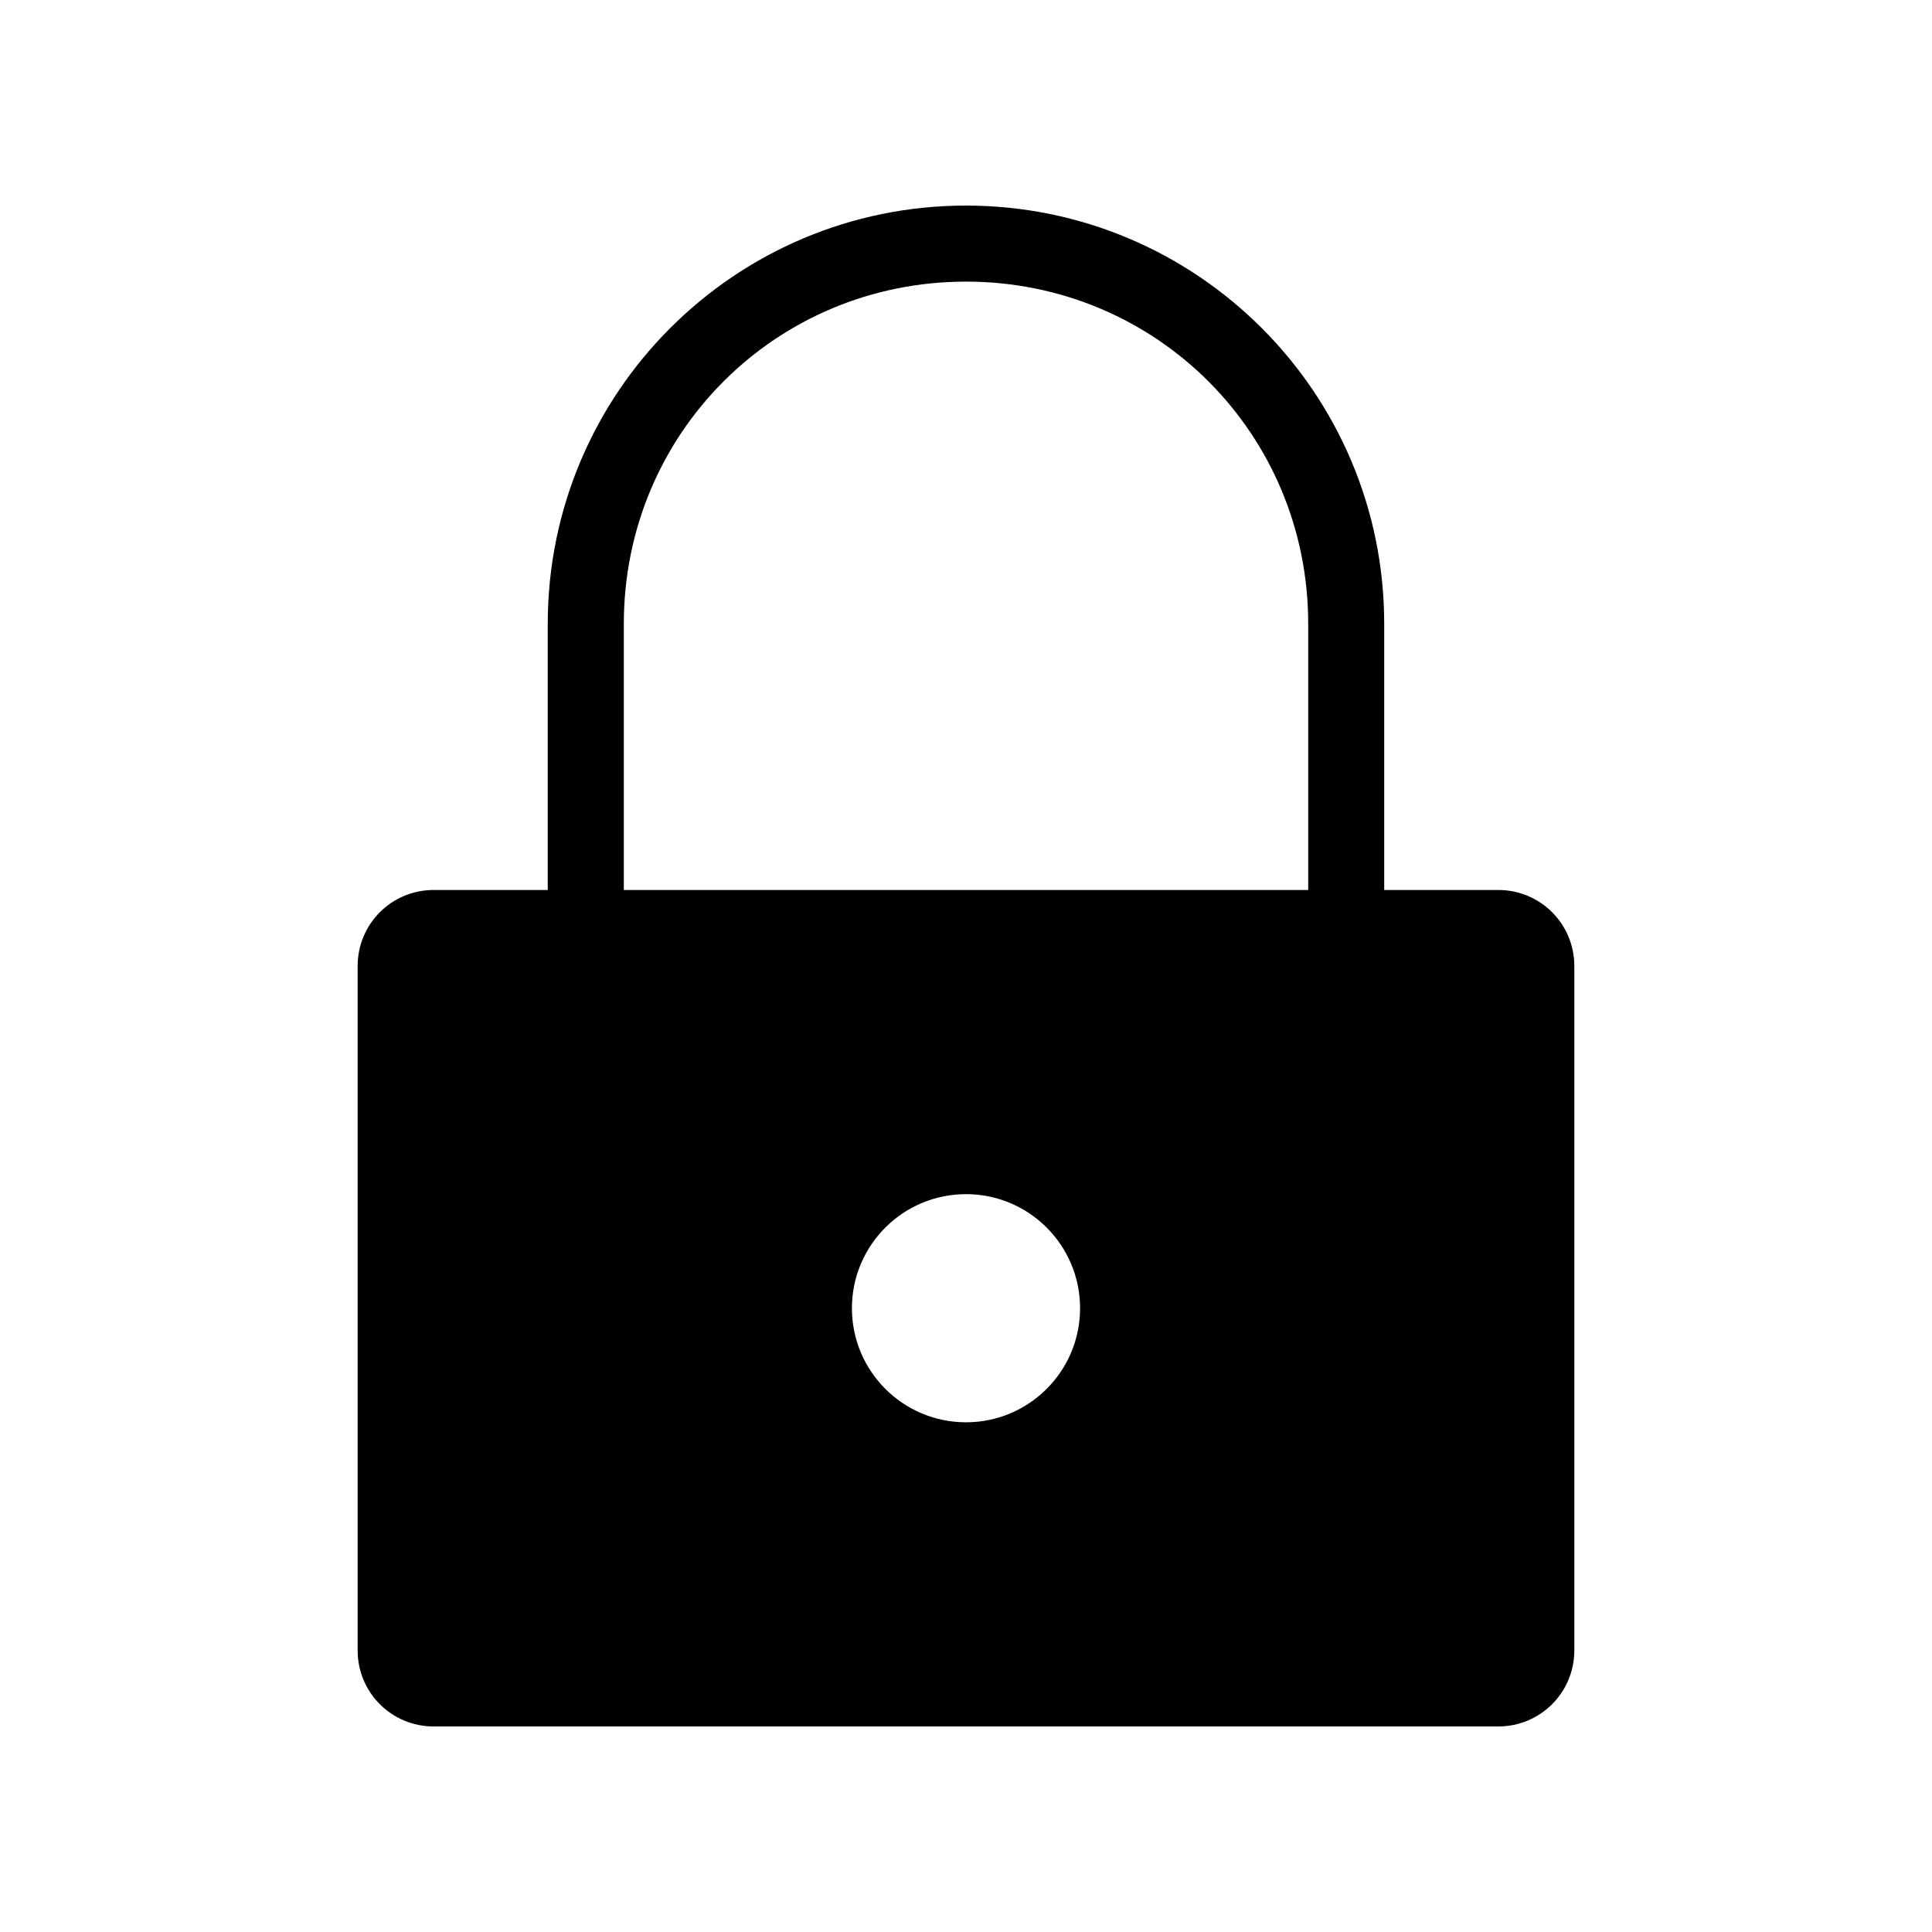 <?xml version="1.0" encoding="UTF-8"?>
<!-- Uploaded to: SVG Repo, www.svgrepo.com, Generator: SVG Repo Mixer Tools -->
<svg fill="#000000" width="800px" height="800px" version="1.1" viewBox="144 144 512 512" xmlns="http://www.w3.org/2000/svg">
 <path d="m400 198.48c-61.23 0-110.84 49.609-110.84 110.84v70.535h-30.23c-11.164 0-20.152 8.988-20.152 20.152v181.37c0 11.164 8.988 20.152 20.152 20.152h282.13c11.164 0 20.152-8.988 20.152-20.152v-181.37c0-11.164-8.988-20.152-20.152-20.152h-30.23v-70.535c0-61.23-49.609-110.84-110.84-110.84zm0 20.152c50.414 0 90.688 40.273 90.688 90.688v70.535h-181.37v-70.535c0-50.414 40.273-90.688 90.688-90.688zm0 241.83c16.695 0 30.23 13.535 30.23 30.23s-13.535 30.23-30.23 30.23-30.23-13.535-30.23-30.23 13.535-30.23 30.23-30.23z"/>
</svg>